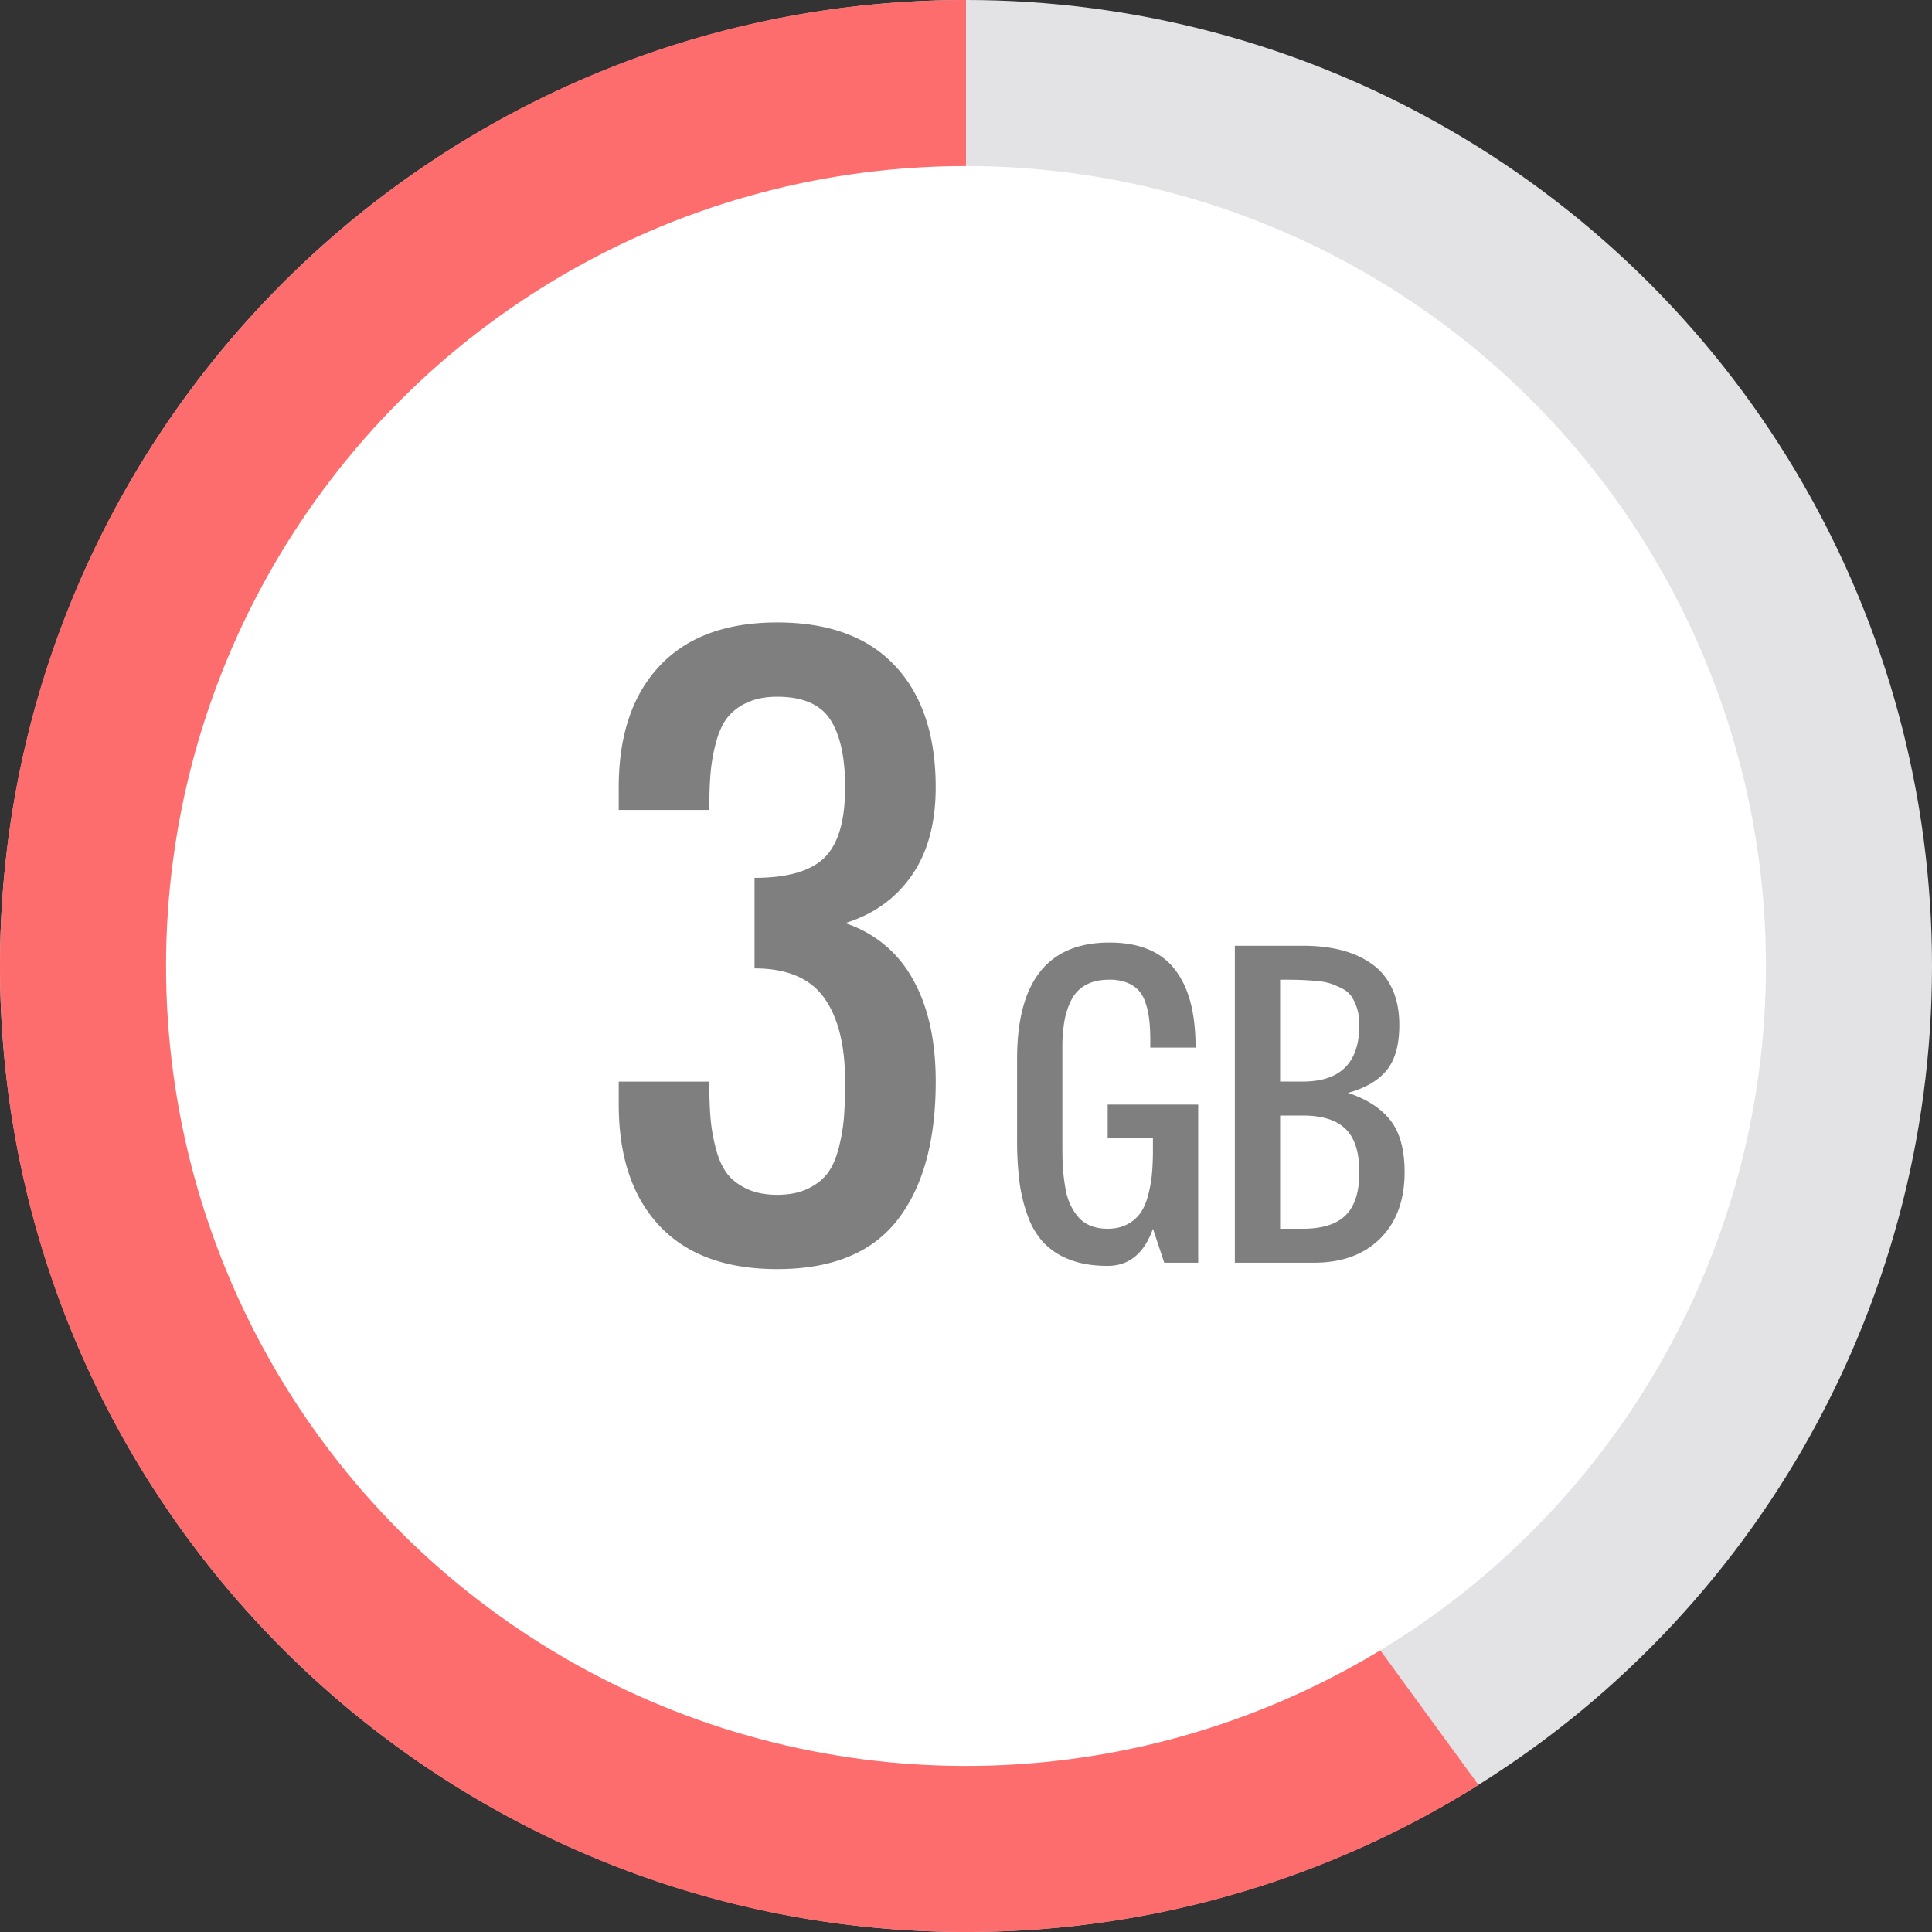 <svg width="70" height="70" viewBox="0 0 70 70" xmlns="http://www.w3.org/2000/svg">
    <rect x="0" y="0" width="70" height="70" fill="#333333" stroke="none"/>
    <g fill="none" fill-rule="evenodd">
        <g>
            <circle fill="#E3E2E5" cx="35" cy="35" r="35"/>
            <path d="M35 0v39.205l18.569 25.469A34.836 34.836 0 0 1 35 70C15.67 70 0 54.33 0 35S15.67 0 35 0z" fill="#FD6D6D"/>
            <circle fill="#FFF" cx="35" cy="35" r="28.984"/>
        </g>
        <path d="M28.16 45.982c-1.863 0-3.285-.523-4.268-1.57-.983-1.047-1.474-2.514-1.474-4.403v-.82h3.281c0 .513.015.95.045 1.314.03.363.094.732.192 1.108.099.376.233.678.404.904.171.226.41.412.718.558.308.145.675.217 1.102.217.427 0 .795-.072 1.103-.217.307-.146.546-.332.717-.558.171-.226.306-.528.404-.904.098-.376.162-.745.192-1.108.03-.363.045-.801.045-1.314 0-1.316-.254-2.329-.762-3.038-.509-.709-1.348-1.064-2.52-1.064v-3.28c1.197 0 2.043-.247 2.539-.738.495-.491.743-1.34.743-2.544 0-1.085-.18-1.904-.538-2.455-.36-.55-1-.826-1.923-.826-.427 0-.794.072-1.102.218a1.884 1.884 0 0 0-.718.557c-.17.227-.305.528-.404.904a6.487 6.487 0 0 0-.192 1.108c-.03.364-.045.801-.045 1.314h-3.281v-.82c0-1.88.493-3.345 1.48-4.396.987-1.052 2.408-1.577 4.262-1.577 1.863 0 3.286.523 4.268 1.57.983 1.047 1.474 2.514 1.474 4.403 0 1.299-.29 2.365-.871 3.198-.581.833-1.384 1.408-2.41 1.724a4.298 4.298 0 0 1 2.442 2.012c.56.983.84 2.226.84 3.73 0 2.153-.462 3.824-1.385 5.012-.923 1.187-2.375 1.781-4.358 1.781zM40.132 45.865c-.525 0-.981-.074-1.368-.224a2.546 2.546 0 0 1-.945-.609 2.795 2.795 0 0 1-.583-.98 5.739 5.739 0 0 1-.302-1.256 12.26 12.26 0 0 1-.083-1.52v-2.909c0-2.811 1.115-4.217 3.345-4.217.534 0 .998.08 1.391.24.393.16.711.395.955.702.243.308.427.668.551 1.08.124.413.197.89.218 1.433.004.076.006.194.006.352h-1.64v-.346c-.004-.27-.018-.501-.042-.695a2.965 2.965 0 0 0-.128-.574 1.255 1.255 0 0 0-.253-.458 1.127 1.127 0 0 0-.426-.282 1.706 1.706 0 0 0-.632-.106c-.333 0-.614.061-.842.183-.229.122-.404.299-.526.532-.122.233-.208.489-.26.769a5.48 5.48 0 0 0-.076.977v3.691c0 .274.008.52.025.74.017.22.046.445.087.674.04.228.1.426.18.592.078.167.177.318.294.452.118.135.265.237.442.308.178.07.382.106.612.106.274 0 .51-.054.712-.16.2-.107.36-.245.477-.414.118-.169.21-.383.279-.644.068-.26.114-.52.138-.776a9.72 9.72 0 0 0 .035-.878v-.41h-1.64v-1.217h3.28v5.729h-1.23l-.41-1.23c-.32.897-.867 1.345-1.64 1.345zm6.249-6.678h.82c1.367 0 2.05-.683 2.05-2.05 0-.227-.027-.426-.082-.6a1.737 1.737 0 0 0-.2-.432.89.89 0 0 0-.348-.292 3.184 3.184 0 0 0-.427-.182 2.447 2.447 0 0 0-.548-.093 11.37 11.37 0 0 0-.592-.035 26.686 26.686 0 0 0-.673-.007v3.691zm0 5.333h.82c.71 0 1.228-.164 1.557-.49.33-.328.494-.848.494-1.561 0-.714-.165-1.234-.494-1.56-.329-.328-.848-.491-1.557-.491h-.82v4.102zm-1.64 1.23V34.266h2.46c.53 0 1.004.055 1.423.166.419.111.785.28 1.099.507.314.226.555.525.724.897.169.371.253.805.253 1.3 0 .718-.151 1.264-.455 1.638-.303.374-.771.648-1.403.824.683.226 1.196.558 1.538.996.342.438.512 1.063.512 1.875 0 1.012-.293 1.812-.88 2.4-.588.587-1.388.881-2.4.881H44.74z" fill-opacity=".5" fill="#000"/>
    </g>
</svg>
